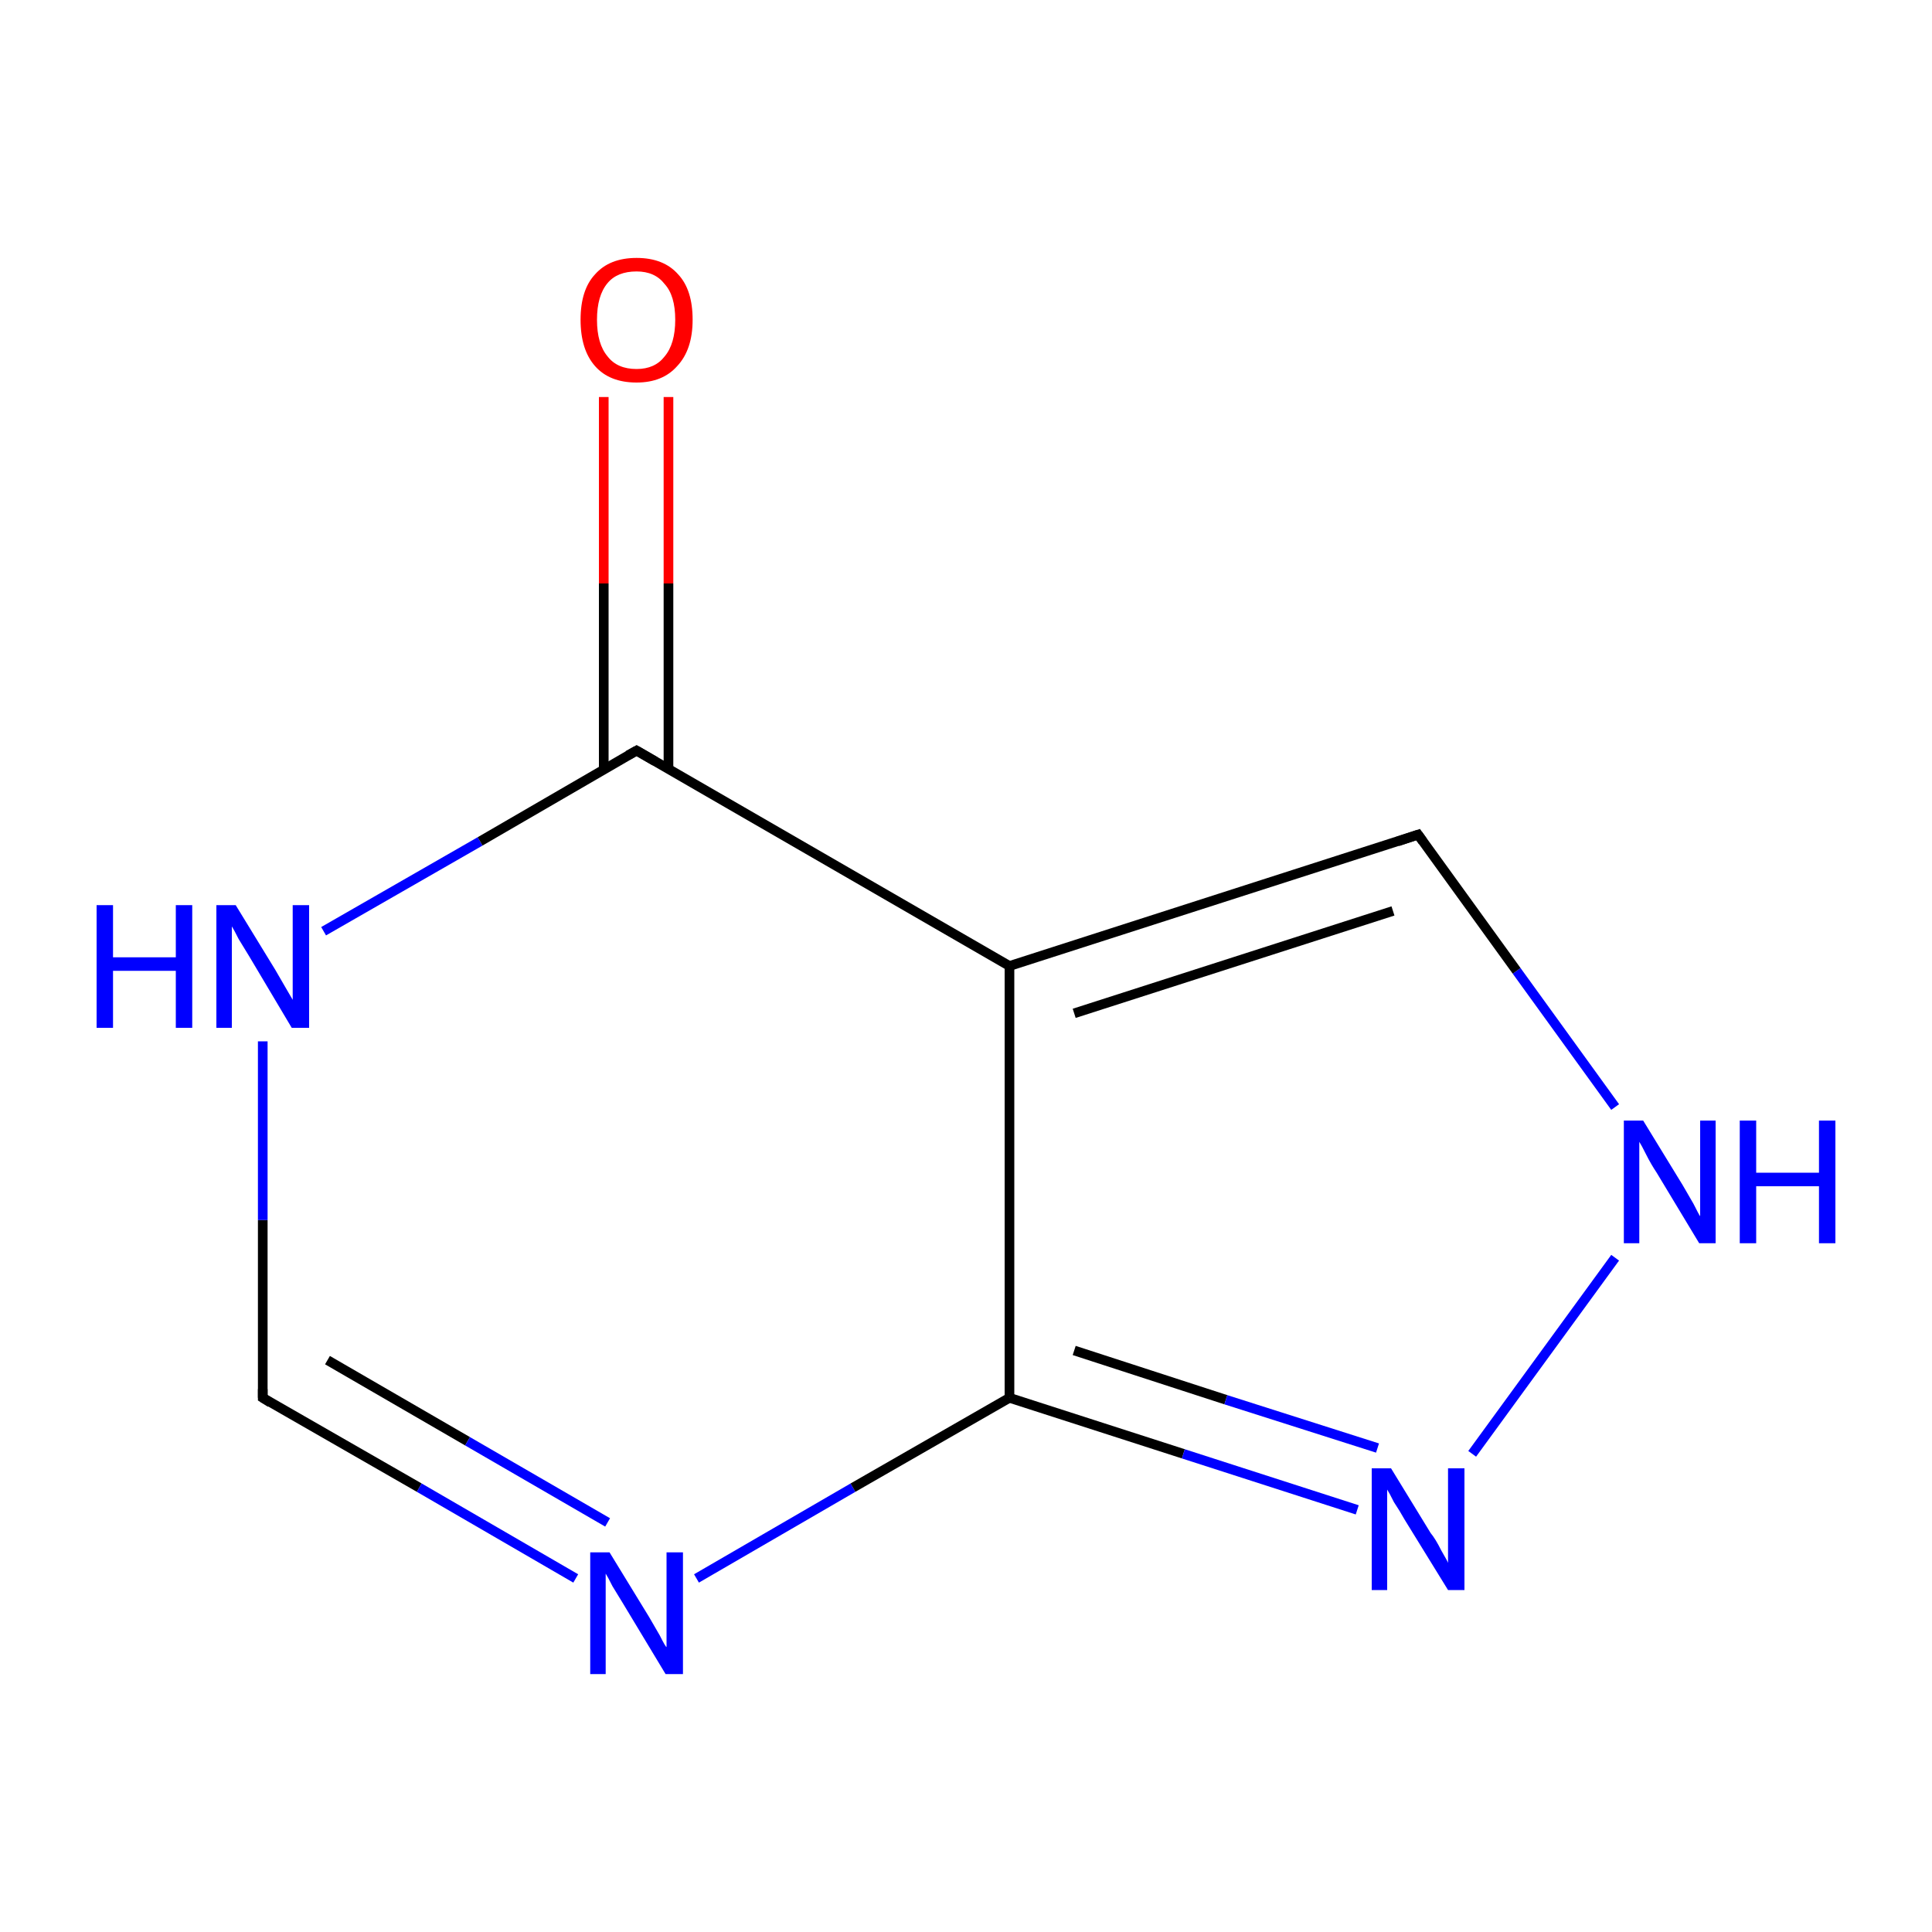 <?xml version='1.0' encoding='iso-8859-1'?>
<svg version='1.1' baseProfile='full'
              xmlns='http://www.w3.org/2000/svg'
                      xmlns:rdkit='http://www.rdkit.org/xml'
                      xmlns:xlink='http://www.w3.org/1999/xlink'
                  xml:space='preserve'
width='200px' height='200px' viewBox='0 0 200 200'>
<!-- END OF HEADER -->
<rect style='opacity:1.0;fill:#FFFFFF;stroke:none' width='200.0' height='200.0' x='0.0' y='0.0'> </rect>
<path class='bond-0 atom-3 atom-9' d='M 27.2,144.7 L 43.4,154.0' style='fill:none;fill-rule:evenodd;stroke:#000000;stroke-width:1.0px;stroke-linecap:butt;stroke-linejoin:miter;stroke-opacity:1' />
<path class='bond-0 atom-3 atom-9' d='M 43.4,154.0 L 59.6,163.4' style='fill:none;fill-rule:evenodd;stroke:#0000FF;stroke-width:1.0px;stroke-linecap:butt;stroke-linejoin:miter;stroke-opacity:1' />
<path class='bond-0 atom-3 atom-9' d='M 33.9,140.8 L 48.4,149.2' style='fill:none;fill-rule:evenodd;stroke:#000000;stroke-width:1.0px;stroke-linecap:butt;stroke-linejoin:miter;stroke-opacity:1' />
<path class='bond-0 atom-3 atom-9' d='M 48.4,149.2 L 62.9,157.6' style='fill:none;fill-rule:evenodd;stroke:#0000FF;stroke-width:1.0px;stroke-linecap:butt;stroke-linejoin:miter;stroke-opacity:1' />
<path class='bond-1 atom-3 atom-1' d='M 27.2,144.7 L 27.2,126.3' style='fill:none;fill-rule:evenodd;stroke:#000000;stroke-width:1.0px;stroke-linecap:butt;stroke-linejoin:miter;stroke-opacity:1' />
<path class='bond-1 atom-3 atom-1' d='M 27.2,126.3 L 27.2,107.8' style='fill:none;fill-rule:evenodd;stroke:#0000FF;stroke-width:1.0px;stroke-linecap:butt;stroke-linejoin:miter;stroke-opacity:1' />
<path class='bond-2 atom-9 atom-6' d='M 72.1,163.4 L 88.3,154.0' style='fill:none;fill-rule:evenodd;stroke:#0000FF;stroke-width:1.0px;stroke-linecap:butt;stroke-linejoin:miter;stroke-opacity:1' />
<path class='bond-2 atom-9 atom-6' d='M 88.3,154.0 L 104.5,144.7' style='fill:none;fill-rule:evenodd;stroke:#000000;stroke-width:1.0px;stroke-linecap:butt;stroke-linejoin:miter;stroke-opacity:1' />
<path class='bond-3 atom-1 atom-2' d='M 33.5,96.4 L 49.7,87.1' style='fill:none;fill-rule:evenodd;stroke:#0000FF;stroke-width:1.0px;stroke-linecap:butt;stroke-linejoin:miter;stroke-opacity:1' />
<path class='bond-3 atom-1 atom-2' d='M 49.7,87.1 L 65.9,77.7' style='fill:none;fill-rule:evenodd;stroke:#000000;stroke-width:1.0px;stroke-linecap:butt;stroke-linejoin:miter;stroke-opacity:1' />
<path class='bond-4 atom-6 atom-5' d='M 104.5,144.7 L 122.5,150.5' style='fill:none;fill-rule:evenodd;stroke:#000000;stroke-width:1.0px;stroke-linecap:butt;stroke-linejoin:miter;stroke-opacity:1' />
<path class='bond-4 atom-6 atom-5' d='M 122.5,150.5 L 140.5,156.3' style='fill:none;fill-rule:evenodd;stroke:#0000FF;stroke-width:1.0px;stroke-linecap:butt;stroke-linejoin:miter;stroke-opacity:1' />
<path class='bond-4 atom-6 atom-5' d='M 111.2,139.8 L 126.9,144.9' style='fill:none;fill-rule:evenodd;stroke:#000000;stroke-width:1.0px;stroke-linecap:butt;stroke-linejoin:miter;stroke-opacity:1' />
<path class='bond-4 atom-6 atom-5' d='M 126.9,144.9 L 142.6,149.9' style='fill:none;fill-rule:evenodd;stroke:#0000FF;stroke-width:1.0px;stroke-linecap:butt;stroke-linejoin:miter;stroke-opacity:1' />
<path class='bond-5 atom-6 atom-7' d='M 104.5,144.7 L 104.5,100.0' style='fill:none;fill-rule:evenodd;stroke:#000000;stroke-width:1.0px;stroke-linecap:butt;stroke-linejoin:miter;stroke-opacity:1' />
<path class='bond-6 atom-5 atom-0' d='M 152.4,150.5 L 167.2,130.2' style='fill:none;fill-rule:evenodd;stroke:#0000FF;stroke-width:1.0px;stroke-linecap:butt;stroke-linejoin:miter;stroke-opacity:1' />
<path class='bond-7 atom-2 atom-7' d='M 65.9,77.7 L 104.5,100.0' style='fill:none;fill-rule:evenodd;stroke:#000000;stroke-width:1.0px;stroke-linecap:butt;stroke-linejoin:miter;stroke-opacity:1' />
<path class='bond-8 atom-2 atom-8' d='M 69.2,79.6 L 69.2,60.4' style='fill:none;fill-rule:evenodd;stroke:#000000;stroke-width:1.0px;stroke-linecap:butt;stroke-linejoin:miter;stroke-opacity:1' />
<path class='bond-8 atom-2 atom-8' d='M 69.2,60.4 L 69.2,41.1' style='fill:none;fill-rule:evenodd;stroke:#FF0000;stroke-width:1.0px;stroke-linecap:butt;stroke-linejoin:miter;stroke-opacity:1' />
<path class='bond-8 atom-2 atom-8' d='M 62.5,79.6 L 62.5,60.4' style='fill:none;fill-rule:evenodd;stroke:#000000;stroke-width:1.0px;stroke-linecap:butt;stroke-linejoin:miter;stroke-opacity:1' />
<path class='bond-8 atom-2 atom-8' d='M 62.5,60.4 L 62.5,41.1' style='fill:none;fill-rule:evenodd;stroke:#FF0000;stroke-width:1.0px;stroke-linecap:butt;stroke-linejoin:miter;stroke-opacity:1' />
<path class='bond-9 atom-7 atom-4' d='M 104.5,100.0 L 146.8,86.4' style='fill:none;fill-rule:evenodd;stroke:#000000;stroke-width:1.0px;stroke-linecap:butt;stroke-linejoin:miter;stroke-opacity:1' />
<path class='bond-9 atom-7 atom-4' d='M 111.2,104.9 L 144.2,94.3' style='fill:none;fill-rule:evenodd;stroke:#000000;stroke-width:1.0px;stroke-linecap:butt;stroke-linejoin:miter;stroke-opacity:1' />
<path class='bond-10 atom-0 atom-4' d='M 167.2,114.6 L 157.0,100.5' style='fill:none;fill-rule:evenodd;stroke:#0000FF;stroke-width:1.0px;stroke-linecap:butt;stroke-linejoin:miter;stroke-opacity:1' />
<path class='bond-10 atom-0 atom-4' d='M 157.0,100.5 L 146.8,86.4' style='fill:none;fill-rule:evenodd;stroke:#000000;stroke-width:1.0px;stroke-linecap:butt;stroke-linejoin:miter;stroke-opacity:1' />
<path d='M 65.0,78.2 L 65.9,77.7 L 67.8,78.8' style='fill:none;stroke:#000000;stroke-width:1.0px;stroke-linecap:butt;stroke-linejoin:miter;stroke-miterlimit:10;stroke-opacity:1;' />
<path d='M 28.0,145.2 L 27.2,144.7 L 27.2,143.8' style='fill:none;stroke:#000000;stroke-width:1.0px;stroke-linecap:butt;stroke-linejoin:miter;stroke-miterlimit:10;stroke-opacity:1;' />
<path d='M 144.7,87.1 L 146.8,86.4 L 147.3,87.1' style='fill:none;stroke:#000000;stroke-width:1.0px;stroke-linecap:butt;stroke-linejoin:miter;stroke-miterlimit:10;stroke-opacity:1;' />
<path class='atom-0' d='M 170.1 116.0
L 174.2 122.7
Q 174.6 123.4, 175.3 124.6
Q 175.9 125.8, 176.0 125.9
L 176.0 116.0
L 177.6 116.0
L 177.6 128.7
L 175.9 128.7
L 171.5 121.4
Q 170.9 120.5, 170.4 119.5
Q 169.9 118.5, 169.7 118.2
L 169.7 128.7
L 168.1 128.7
L 168.1 116.0
L 170.1 116.0
' fill='#0000FF'/>
<path class='atom-0' d='M 180.1 116.0
L 181.8 116.0
L 181.8 121.4
L 188.3 121.4
L 188.3 116.0
L 190.0 116.0
L 190.0 128.7
L 188.3 128.7
L 188.3 122.8
L 181.8 122.8
L 181.8 128.7
L 180.1 128.7
L 180.1 116.0
' fill='#0000FF'/>
<path class='atom-1' d='M 10.0 93.7
L 11.7 93.7
L 11.7 99.1
L 18.2 99.1
L 18.2 93.7
L 19.9 93.7
L 19.9 106.4
L 18.2 106.4
L 18.2 100.5
L 11.7 100.5
L 11.7 106.4
L 10.0 106.4
L 10.0 93.7
' fill='#0000FF'/>
<path class='atom-1' d='M 24.4 93.7
L 28.5 100.4
Q 28.9 101.1, 29.6 102.3
Q 30.3 103.5, 30.3 103.5
L 30.3 93.7
L 32.0 93.7
L 32.0 106.4
L 30.2 106.4
L 25.8 99.0
Q 25.3 98.2, 24.7 97.2
Q 24.2 96.2, 24.0 95.9
L 24.0 106.4
L 22.4 106.4
L 22.4 93.7
L 24.4 93.7
' fill='#0000FF'/>
<path class='atom-5' d='M 144.0 152.0
L 148.1 158.7
Q 148.6 159.3, 149.2 160.5
Q 149.9 161.7, 149.9 161.8
L 149.9 152.0
L 151.6 152.0
L 151.6 164.6
L 149.9 164.6
L 145.4 157.3
Q 144.9 156.4, 144.3 155.5
Q 143.8 154.5, 143.6 154.2
L 143.6 164.6
L 142.0 164.6
L 142.0 152.0
L 144.0 152.0
' fill='#0000FF'/>
<path class='atom-8' d='M 60.1 33.1
Q 60.1 30.0, 61.6 28.4
Q 63.1 26.7, 65.9 26.7
Q 68.7 26.7, 70.2 28.4
Q 71.7 30.0, 71.7 33.1
Q 71.7 36.2, 70.1 37.9
Q 68.6 39.6, 65.9 39.6
Q 63.1 39.6, 61.6 37.9
Q 60.1 36.2, 60.1 33.1
M 65.9 38.2
Q 67.8 38.2, 68.8 36.9
Q 69.9 35.6, 69.9 33.1
Q 69.9 30.6, 68.8 29.4
Q 67.8 28.1, 65.9 28.1
Q 63.9 28.1, 62.9 29.3
Q 61.8 30.6, 61.8 33.1
Q 61.8 35.6, 62.9 36.9
Q 63.9 38.2, 65.9 38.2
' fill='#FF0000'/>
<path class='atom-9' d='M 63.1 160.7
L 67.2 167.4
Q 67.6 168.1, 68.3 169.3
Q 68.9 170.5, 69.0 170.5
L 69.0 160.7
L 70.7 160.7
L 70.7 173.3
L 68.9 173.3
L 64.5 166.0
Q 64.0 165.2, 63.4 164.2
Q 62.9 163.2, 62.7 162.9
L 62.7 173.3
L 61.1 173.3
L 61.1 160.7
L 63.1 160.7
' fill='#0000FF'/>
</svg>
